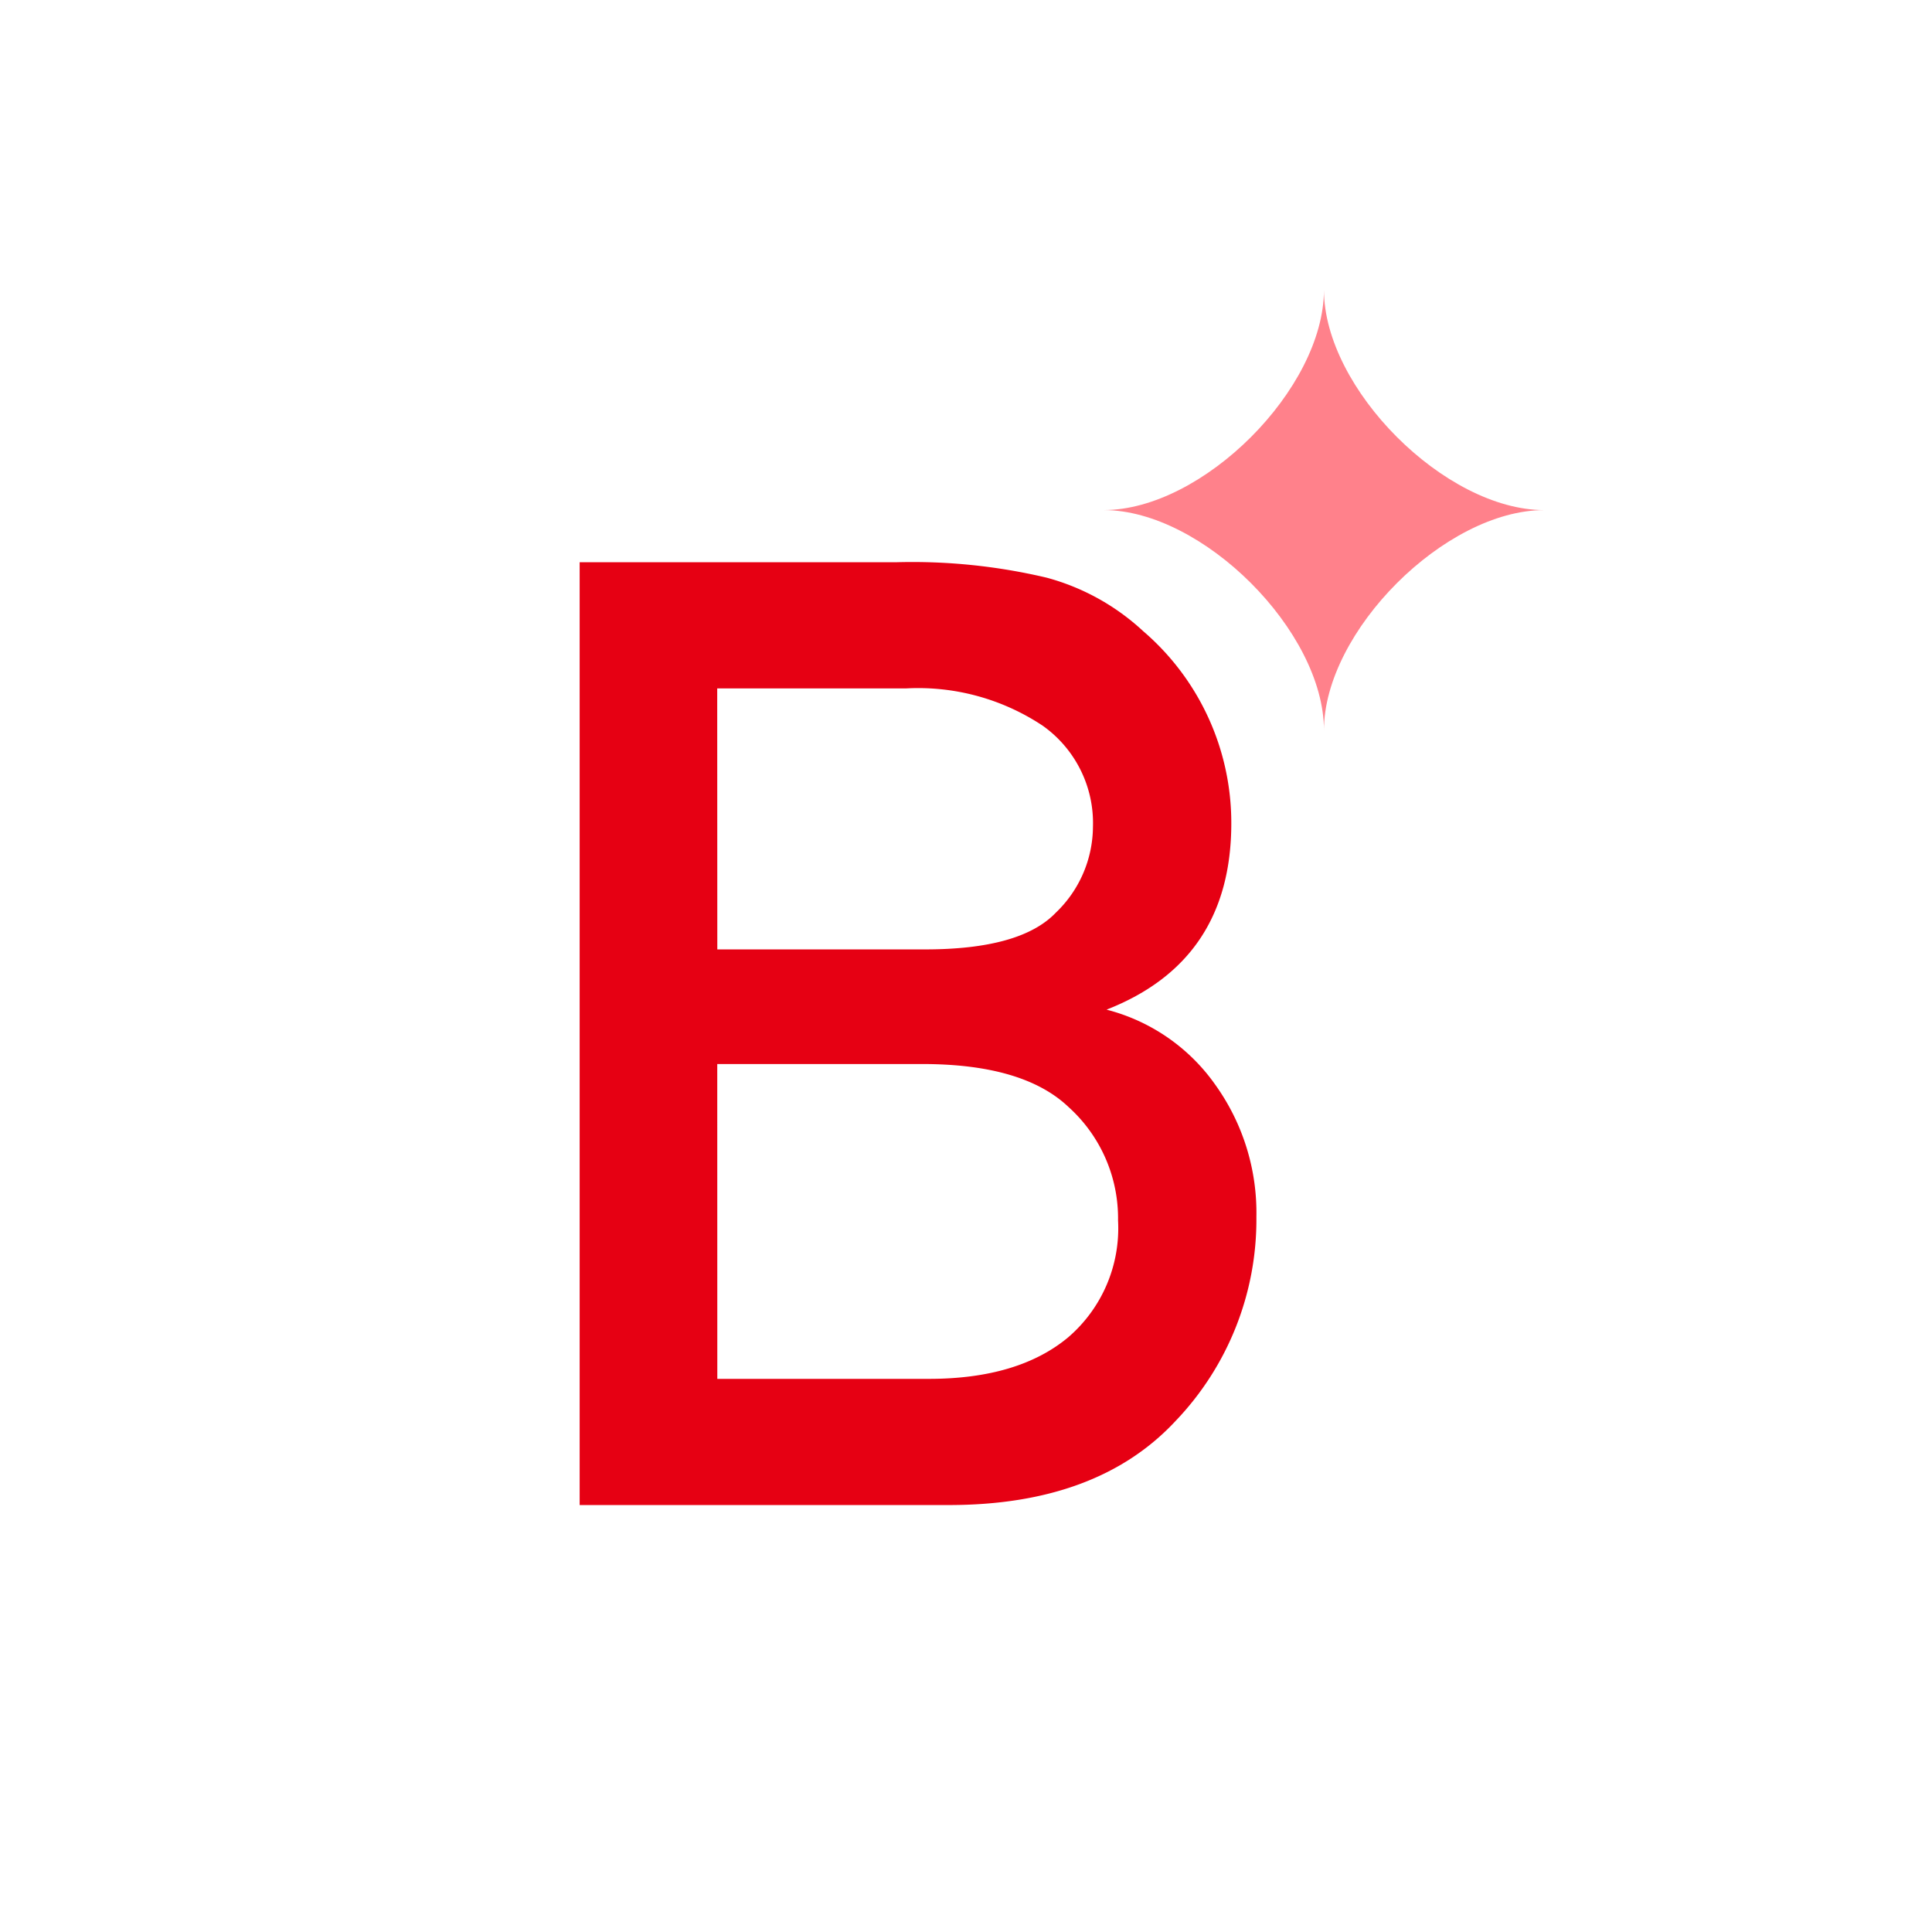 <svg xmlns="http://www.w3.org/2000/svg" xmlns:xlink="http://www.w3.org/1999/xlink" width="100" height="100" viewBox="0 0 100 100">
  <defs>
    <clipPath id="clip-path">
      <rect id="長方形_64454" data-name="長方形 64454" width="16.124" height="16.124" transform="translate(0 0)" fill="#ff818b"/>
    </clipPath>
  </defs>
  <g id="グループ_63892" data-name="グループ 63892" transform="translate(-6286 -1588)">
    <rect id="長方形_64617" data-name="長方形 64617" width="100" height="100" transform="translate(6286 1588)" fill="#fff" opacity="0"/>
    <g id="グループ_63367" data-name="グループ 63367" transform="translate(5695.803 -5636.099)">
      <path id="パス_35837" data-name="パス 35837" d="M6.2,0V-48.8H22.6a30.2,30.2,0,0,1,7.774.8,11.874,11.874,0,0,1,4.991,2.765,13.071,13.071,0,0,1,4.564,9.945q0,7.125-6.457,9.648a9.887,9.887,0,0,1,5.622,3.878,11.376,11.376,0,0,1,2.134,6.847A15.072,15.072,0,0,1,37.035-4.342Q32.99,0,25.309,0Zm7.125-28.76H24.084q4.936,0,6.754-1.893a6.2,6.2,0,0,0,1.93-4.453,6.176,6.176,0,0,0-2.6-5.232,11.644,11.644,0,0,0-7.088-1.93h-9.76Zm0,22.229H24.27q4.639,0,7.218-2.152a7.443,7.443,0,0,0,2.579-6.049A7.754,7.754,0,0,0,31.506-20.6q-2.338-2.227-7.57-2.227H13.322Z" transform="translate(614 7302)" fill="#e60013"/>
      <g id="グループ_22767" data-name="グループ 22767" transform="translate(658.724 7239.1) rotate(45)">
        <g id="グループ_22766" data-name="グループ 22766" transform="translate(0 -0.002)" clip-path="url(#clip-path)">
          <path id="パス_22103" data-name="パス 22103" d="M16.124,16.122C12.5,12.5,3.625,12.5,0,16.122,3.625,12.5,3.625,3.623,0,0,3.625,3.623,12.5,3.623,16.124,0c-3.625,3.625-3.625,12.5,0,16.124" transform="translate(0 0.002)" fill="#ff818b"/>
        </g>
      </g>
    </g>
  </g>
</svg>
